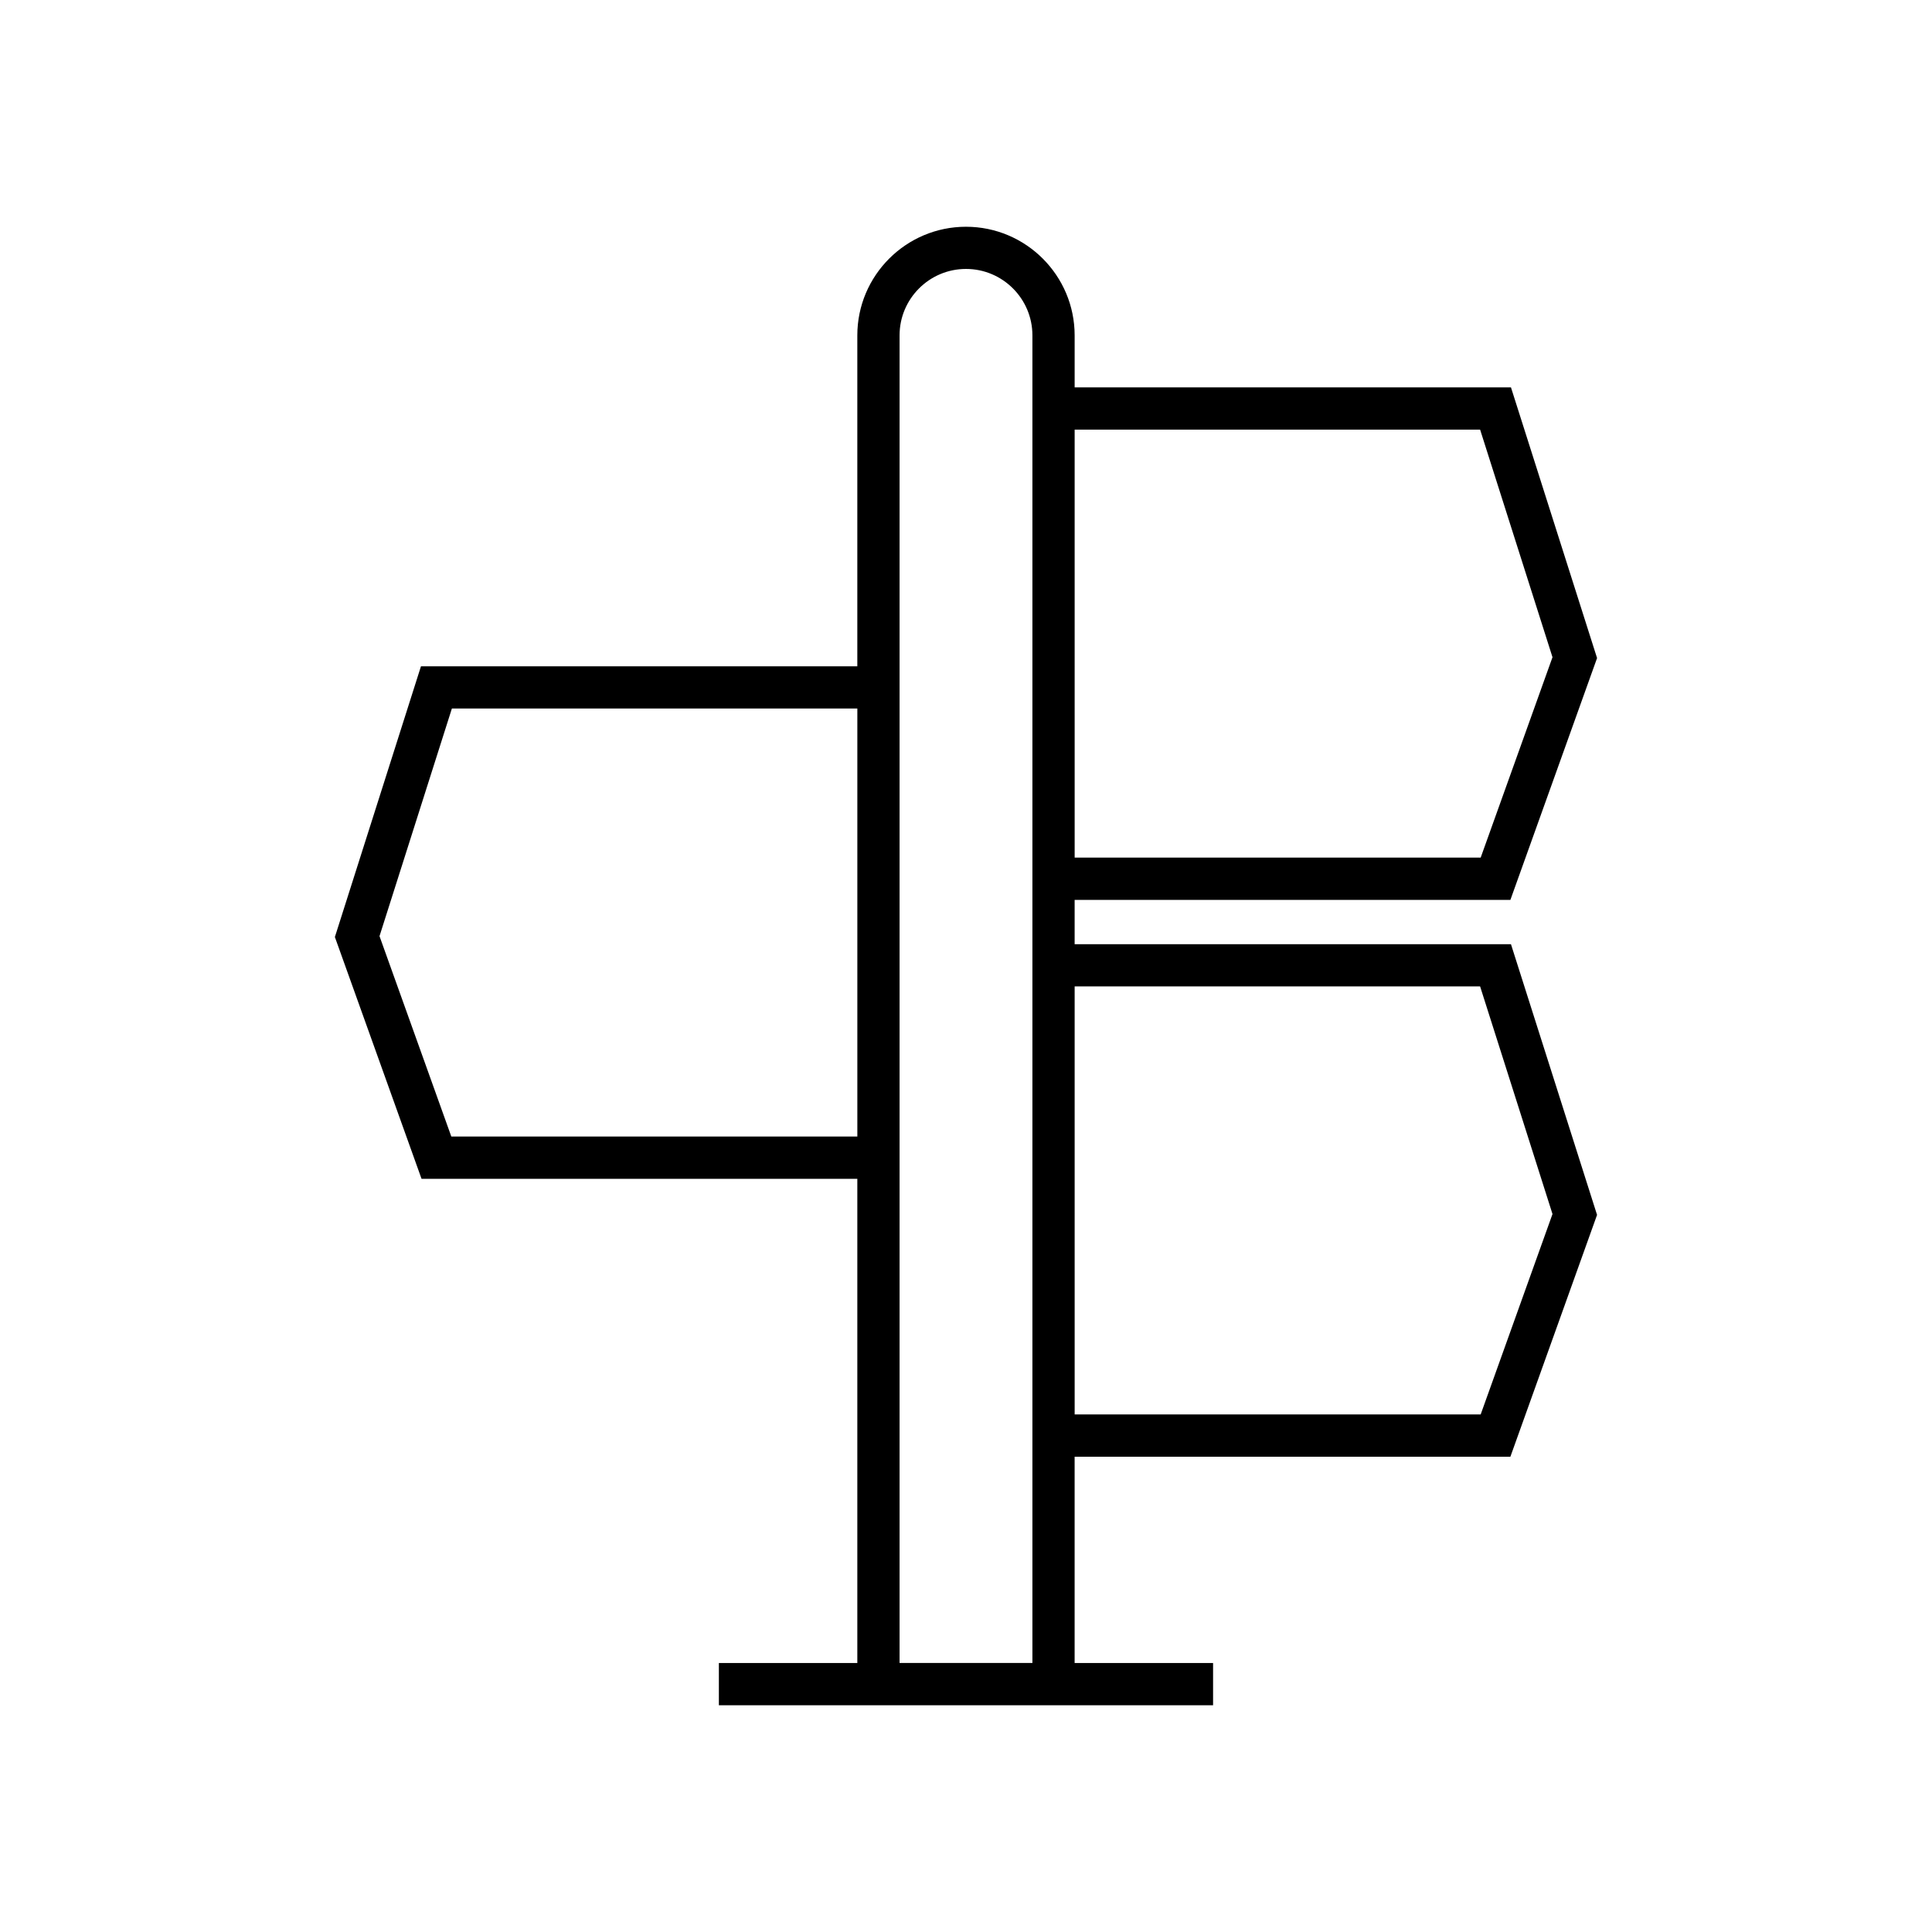 <?xml version="1.0" encoding="UTF-8"?>
<!-- Uploaded to: ICON Repo, www.iconrepo.com, Generator: ICON Repo Mixer Tools -->
<svg fill="#000000" width="800px" height="800px" version="1.1" viewBox="144 144 512 512" xmlns="http://www.w3.org/2000/svg">
 <path d="m371.2 456.4v128.31h-36.691v11.195h130.97v-11.195h-36.691v-54.668h115.48l22.969-64.082-22.816-71.738h-115.63v-11.746h115.48l22.969-64.082-22.816-71.734h-115.63v-13.777c0-15.875-12.918-28.793-28.797-28.793s-28.797 12.918-28.797 28.793v87.695l-115.64 0.004-22.812 71.734 22.969 64.086zm57.594-198.55h107.45l19.184 60.32-19.031 53.102h-107.6zm0 147.56h107.45l19.184 60.324-19.031 53.102-107.6 0.004zm-46.398-172.54c0-9.703 7.898-17.598 17.602-17.598 9.707 0 17.602 7.894 17.602 17.598v351.83h-35.203zm-118.64 98.895h107.45v113.43h-107.6l-19.031-53.109z"/>
</svg>